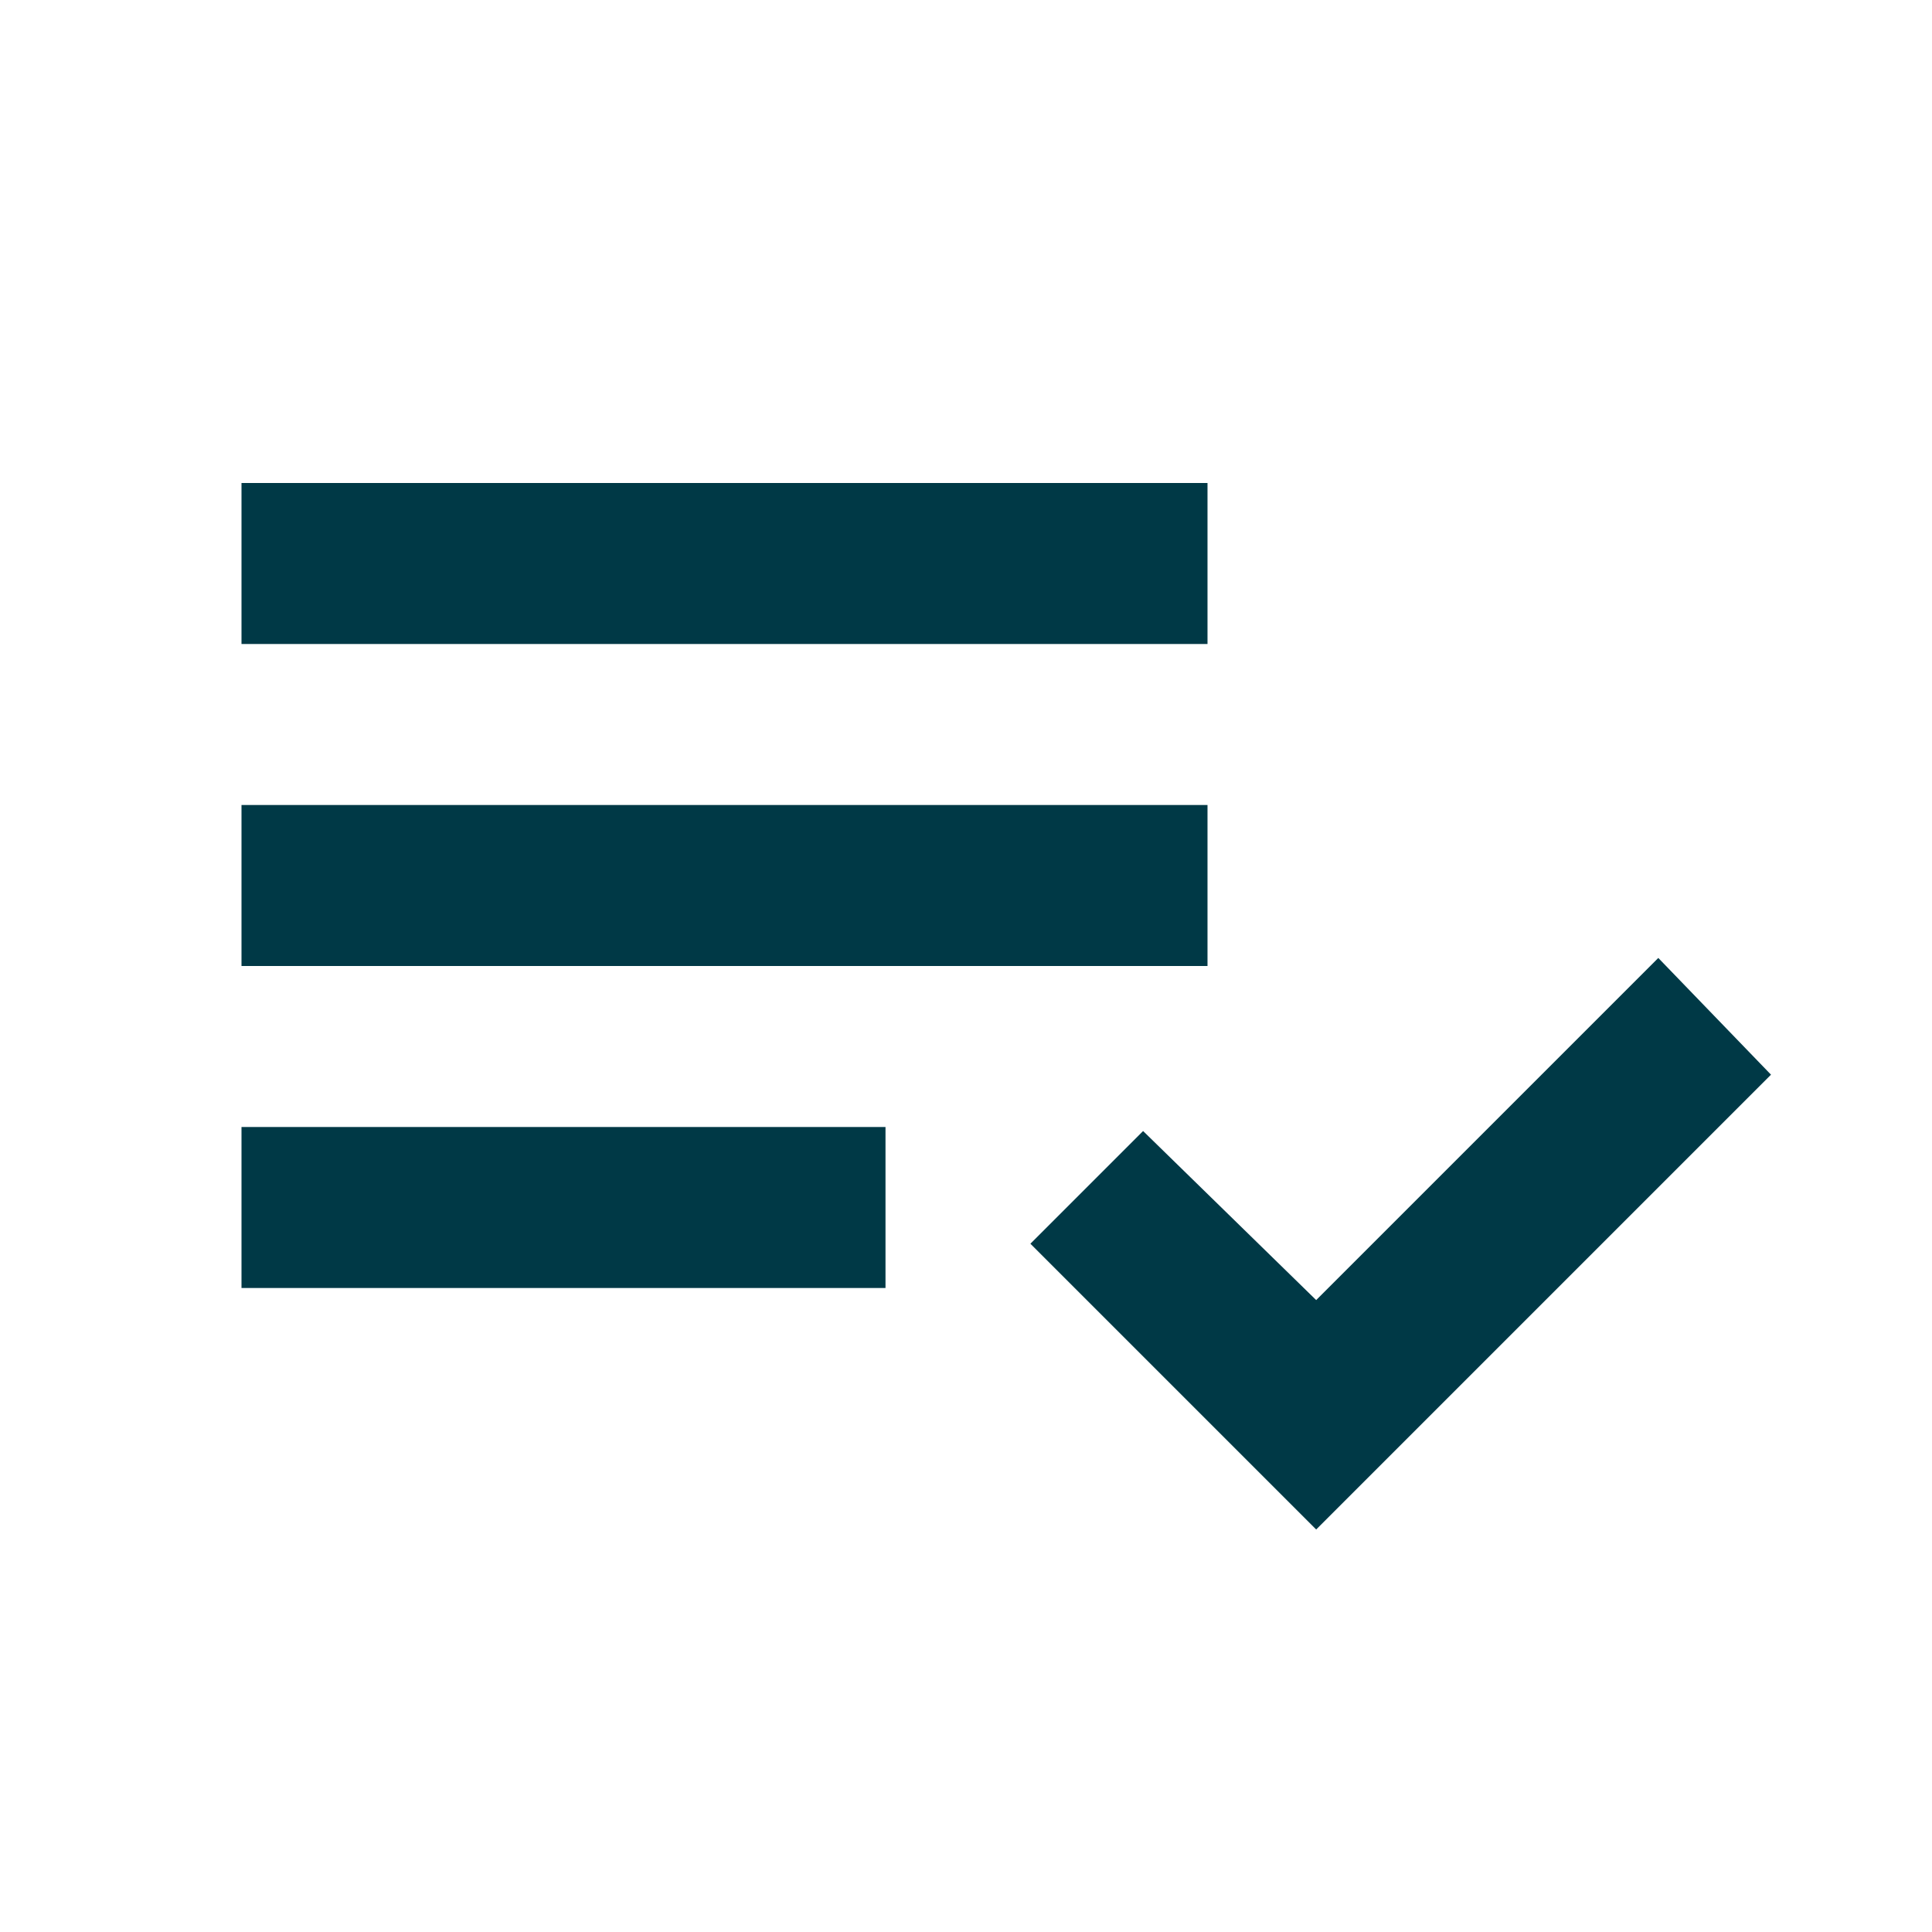 <svg xmlns="http://www.w3.org/2000/svg" height="24px" viewBox="0 -960 960 960" width="24px" fill="#003946"><path d="M120-320v-80h320v80H120Zm0-160v-80h480v80H120Zm0-160v-80h480v80H120Zm534 440L512-342l56-56 86 84 170-170 56 58-226 226Z"/></svg>